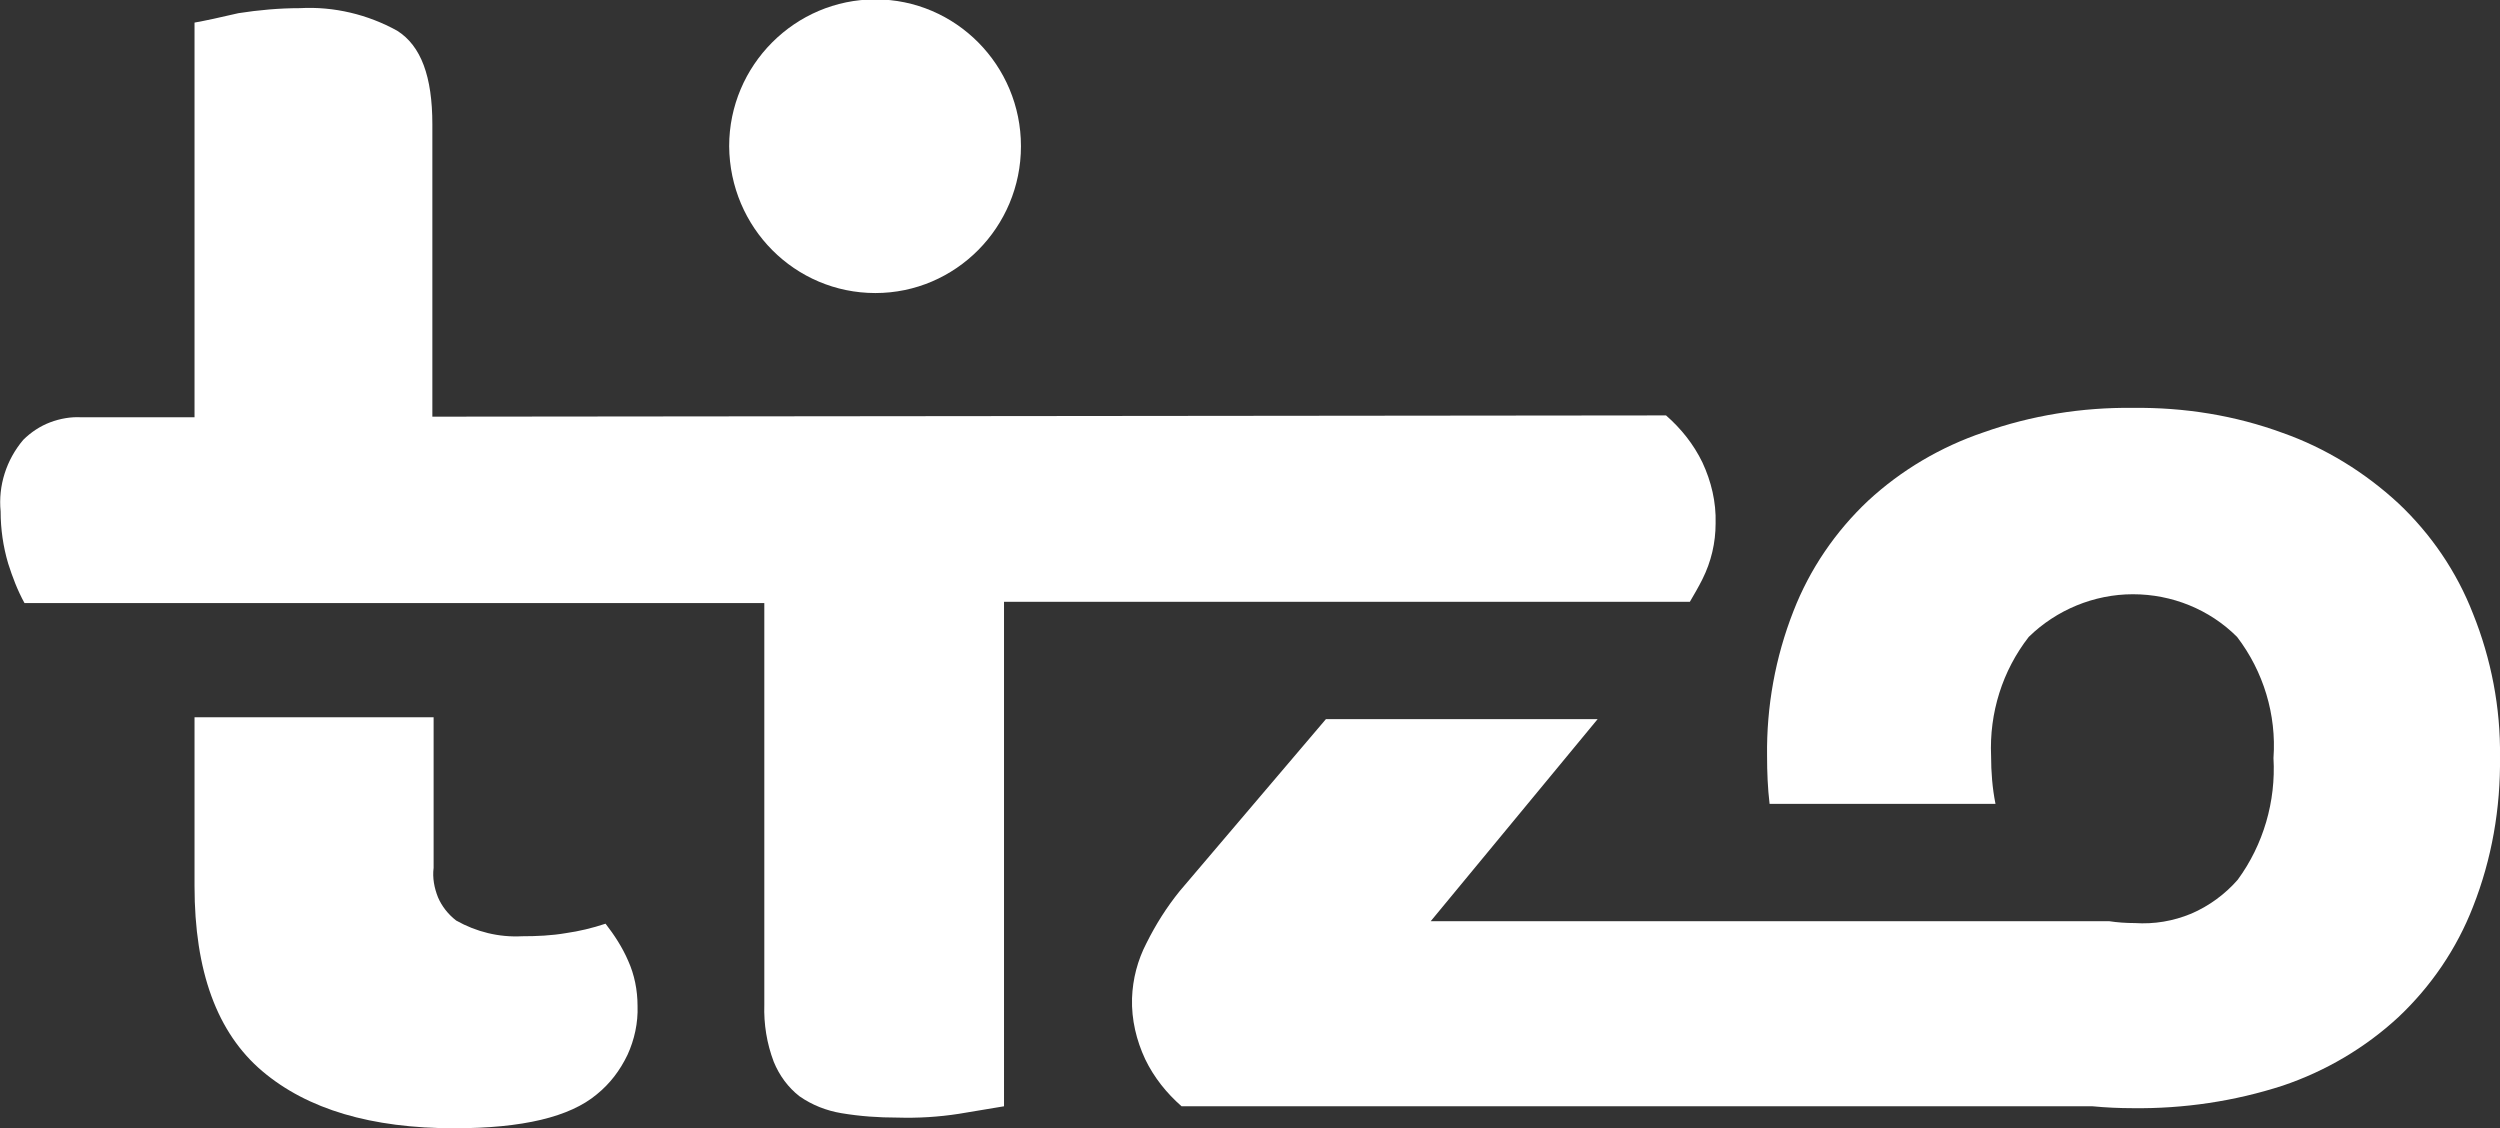 <?xml version="1.0" encoding="utf-8"?>
<!-- Generator: Adobe Illustrator 28.1.0, SVG Export Plug-In . SVG Version: 6.00 Build 0)  -->
<svg version="1.1" id="Capa_1" xmlns="http://www.w3.org/2000/svg" xmlns:xlink="http://www.w3.org/1999/xlink" x="0px" y="0px"
	 viewBox="0 0 398.4 179.8" style="enable-background:new 0 0 398.4 179.8;" xml:space="preserve">
<rect x="0" y="0" width="398.4" height="179.8" fill="#333333" stroke="none"/>
<style type="text/css">
	.st0{fill:#FFFFFF;}
</style>
<g>
	<path class="st0" d="M394.1,97.8c-2.6-6.7-6.7-12.7-11.9-17.6c-5.3-4.9-11.6-8.8-18.4-11.2c-7.6-2.8-15.7-4.1-23.9-4
		c-8.1-0.1-16.2,1.2-23.8,3.9c-6.8,2.3-13.1,6-18.4,10.9c-5.2,4.9-9.3,10.9-11.9,17.6c-2.9,7.4-4.3,15.2-4.2,23.1
		c0,2.5,0.1,5.1,0.4,7.6h36c-0.5-2.5-0.7-5.1-0.7-7.6c-0.3-6.9,1.8-13.6,6-19c4.4-4.3,10.4-6.8,16.6-6.8c6.2,0,12.2,2.4,16.6,6.8
		c4.2,5.5,6.3,12.4,5.8,19.3c0.4,6.9-1.6,13.8-5.7,19.4c-2,2.3-4.6,4.2-7.4,5.4c-2.9,1.2-5.9,1.7-9,1.5c-1.4,0-2.8-0.1-4.1-0.3H228
		l26.6-32.2h-43.3l-23.3,27.4c-2.1,2.6-3.8,5.3-5.3,8.3c-1.4,2.7-2.2,5.7-2.3,8.8c-0.1,3.4,0.7,6.7,2.1,9.7c1.4,2.9,3.4,5.4,5.8,7.5
		h145.2c2.1,0.2,4.2,0.3,6.4,0.3c8.1,0.1,16.2-1.1,23.9-3.6c6.8-2.3,13.1-6,18.4-10.9c5.2-4.9,9.3-10.9,11.9-17.6
		c3-7.6,4.4-15.7,4.3-23.9C398.5,112.8,397,105,394.1,97.8z"/>
	<path class="st0" d="M139.5,46.7c12.8,0,23.2-10.5,23.2-23.4c0-12.9-10.4-23.4-23.2-23.4c-12.8,0-23.3,10.5-23.3,23.4
		C116.3,36.3,126.7,46.7,139.5,46.7z"/>
	<path class="st0" d="M96.5,147.2c-2.1,0.7-4.2,1.2-6.3,1.5c-2.3,0.4-4.7,0.5-7,0.5c-3.7,0.2-7.3-0.7-10.5-2.5
		c-1.3-1-2.3-2.3-2.9-3.7c-0.6-1.5-0.9-3.1-0.7-4.7v-24H31v26.9c0,13.6,3.6,23.4,10.8,29.5c7.2,6.1,17.4,9.1,30.6,9.1
		c10.9,0,18.4-1.8,22.7-5.4c2.1-1.7,3.7-3.8,4.9-6.3c1.1-2.4,1.7-5.1,1.6-7.8c0-2.5-0.5-5-1.5-7.2C99.2,151,97.9,149,96.5,147.2z"/>
	<path class="st0" d="M192.7,95.9h34.2h42.4c0.7-1.2,1.4-2.4,2-3.6c1.4-2.8,2.1-5.8,2.1-8.9c0.1-3.4-0.7-6.7-2.1-9.7
		c-1.4-2.9-3.4-5.4-5.8-7.5L68.9,66.4V19.8c0-7.6-1.8-12.5-5.6-14.9c-4.7-2.6-10.1-3.9-15.5-3.6c-3.3,0-6.6,0.3-9.8,0.8
		C35,2.8,32.7,3.3,31,3.6v62.9H13c-1.7-0.1-3.4,0.2-5,0.8c-1.6,0.6-3.1,1.6-4.3,2.8C1,73.3-0.3,77.4,0.1,81.5c0,2.8,0.4,5.6,1.2,8.3
		c0.7,2.2,1.5,4.3,2.6,6.3h117.9v64c-0.1,3.1,0.4,6.2,1.5,9.1c0.9,2.2,2.3,4.1,4.1,5.5c2,1.4,4.3,2.3,6.7,2.7c3,0.5,5.9,0.7,8.9,0.7
		c3.3,0.1,6.6-0.1,9.8-0.6l7.2-1.2V95.9h32.4L192.7,95.9z"/>
</g>
</svg>
